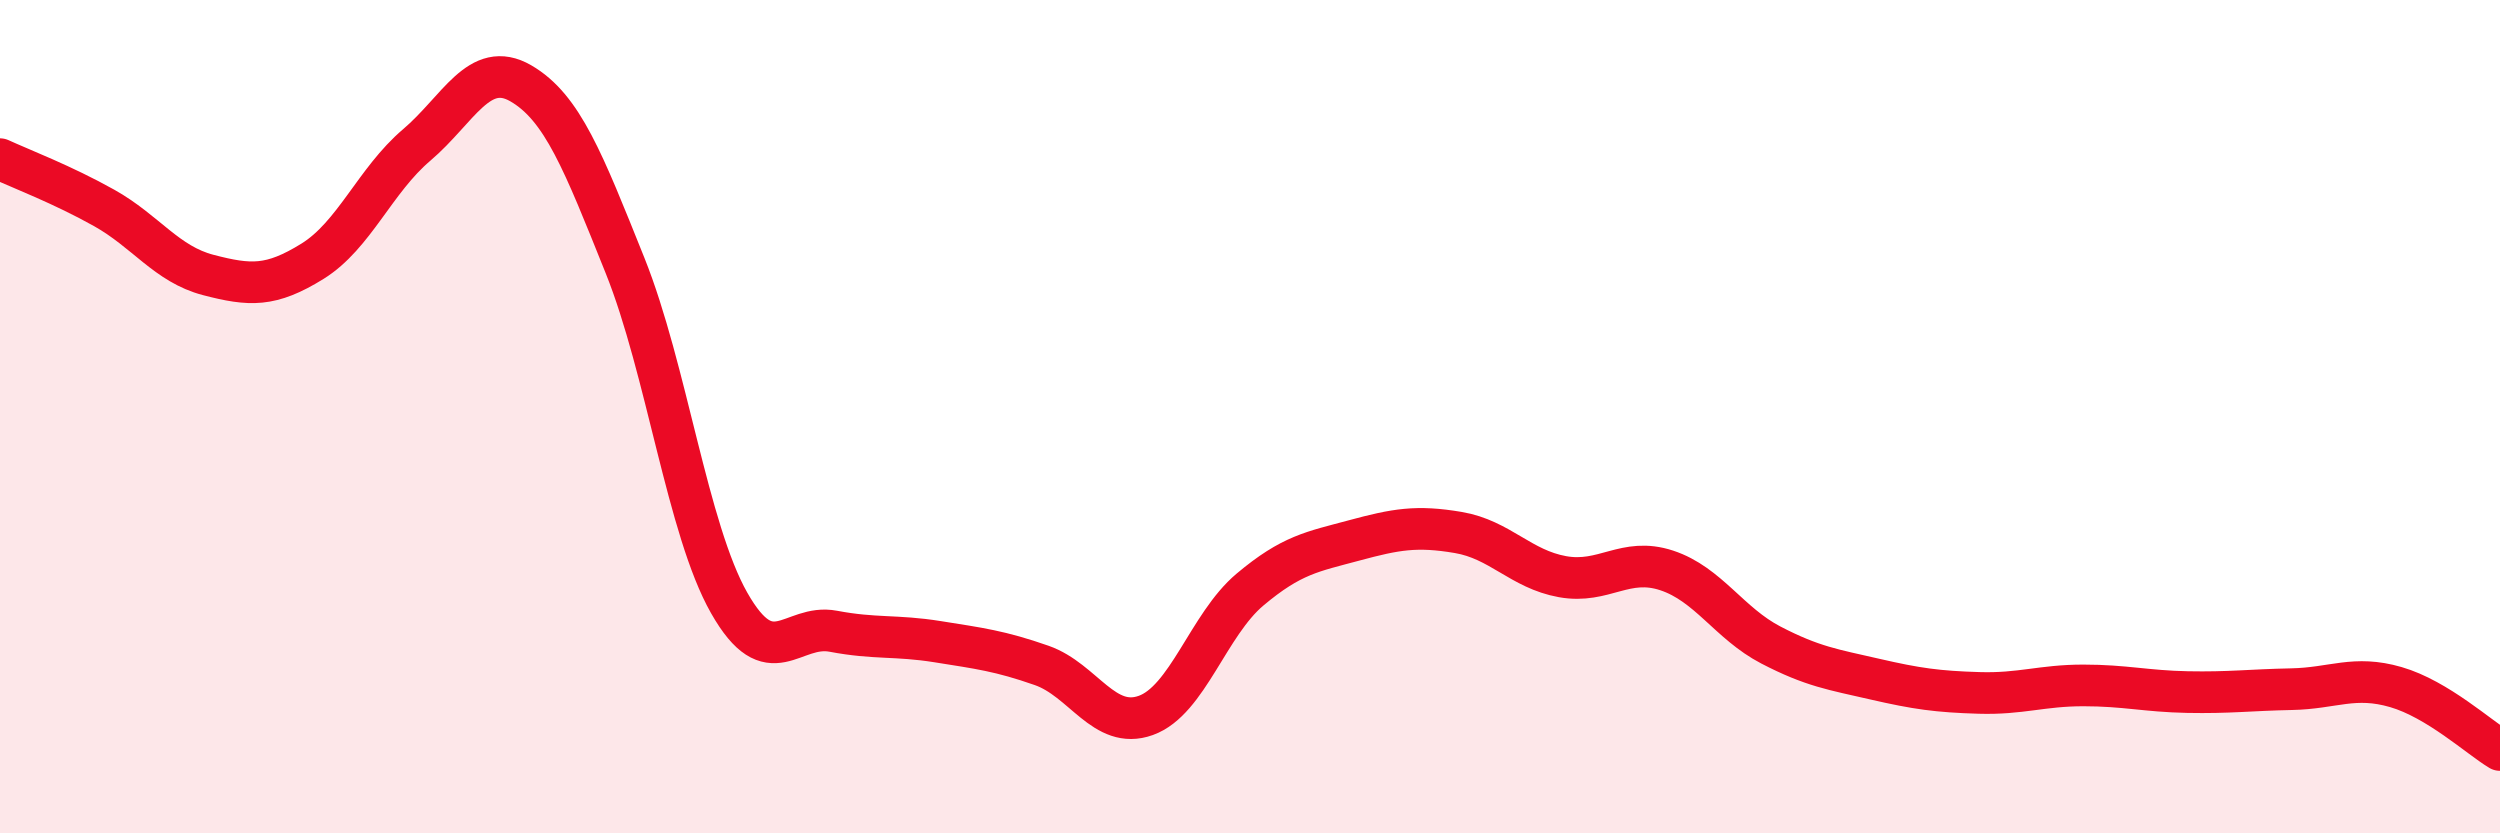 
    <svg width="60" height="20" viewBox="0 0 60 20" xmlns="http://www.w3.org/2000/svg">
      <path
        d="M 0,3.82 C 0.5,4.05 1.5,4.43 2.5,4.99 C 3.5,5.55 4,6.34 5,6.6 C 6,6.86 6.5,6.89 7.5,6.27 C 8.5,5.65 9,4.33 10,3.48 C 11,2.63 11.5,1.42 12.5,2 C 13.5,2.58 14,3.88 15,6.37 C 16,8.86 16.5,12.71 17.5,14.47 C 18.5,16.23 19,14.96 20,15.15 C 21,15.34 21.5,15.24 22.5,15.4 C 23.5,15.56 24,15.62 25,15.97 C 26,16.32 26.5,17.53 27.5,17.17 C 28.5,16.81 29,14.99 30,14.15 C 31,13.31 31.5,13.24 32.5,12.97 C 33.5,12.7 34,12.61 35,12.78 C 36,12.95 36.5,13.66 37.5,13.84 C 38.5,14.02 39,13.36 40,13.69 C 41,14.02 41.5,14.96 42.5,15.48 C 43.5,16 44,16.07 45,16.3 C 46,16.53 46.5,16.6 47.5,16.63 C 48.5,16.66 49,16.45 50,16.45 C 51,16.45 51.5,16.59 52.5,16.61 C 53.5,16.63 54,16.56 55,16.54 C 56,16.52 56.5,16.2 57.5,16.49 C 58.5,16.78 59.5,17.7 60,18L60 20L0 20Z"
        fill="#EB0A25"
        opacity="0.1"
        stroke-linecap="round"
        stroke-linejoin="round"
      />
      <path
        d="M 0,3.82 C 0.5,4.05 1.5,4.43 2.5,4.99 C 3.5,5.55 4,6.34 5,6.6 C 6,6.86 6.5,6.89 7.5,6.27 C 8.5,5.65 9,4.33 10,3.48 C 11,2.63 11.5,1.42 12.5,2 C 13.5,2.58 14,3.88 15,6.37 C 16,8.86 16.5,12.71 17.5,14.47 C 18.5,16.23 19,14.96 20,15.15 C 21,15.34 21.5,15.24 22.5,15.4 C 23.5,15.56 24,15.62 25,15.97 C 26,16.32 26.5,17.53 27.5,17.17 C 28.5,16.81 29,14.99 30,14.15 C 31,13.31 31.5,13.24 32.5,12.97 C 33.5,12.7 34,12.61 35,12.78 C 36,12.95 36.5,13.66 37.5,13.84 C 38.5,14.02 39,13.36 40,13.69 C 41,14.02 41.5,14.96 42.5,15.48 C 43.5,16 44,16.07 45,16.3 C 46,16.53 46.5,16.6 47.5,16.63 C 48.5,16.66 49,16.45 50,16.45 C 51,16.45 51.5,16.59 52.5,16.61 C 53.5,16.63 54,16.56 55,16.54 C 56,16.52 56.5,16.2 57.5,16.49 C 58.5,16.78 59.5,17.7 60,18"
        stroke="#EB0A25"
        stroke-width="1"
        fill="none"
        stroke-linecap="round"
        stroke-linejoin="round"
      />
    </svg>
  